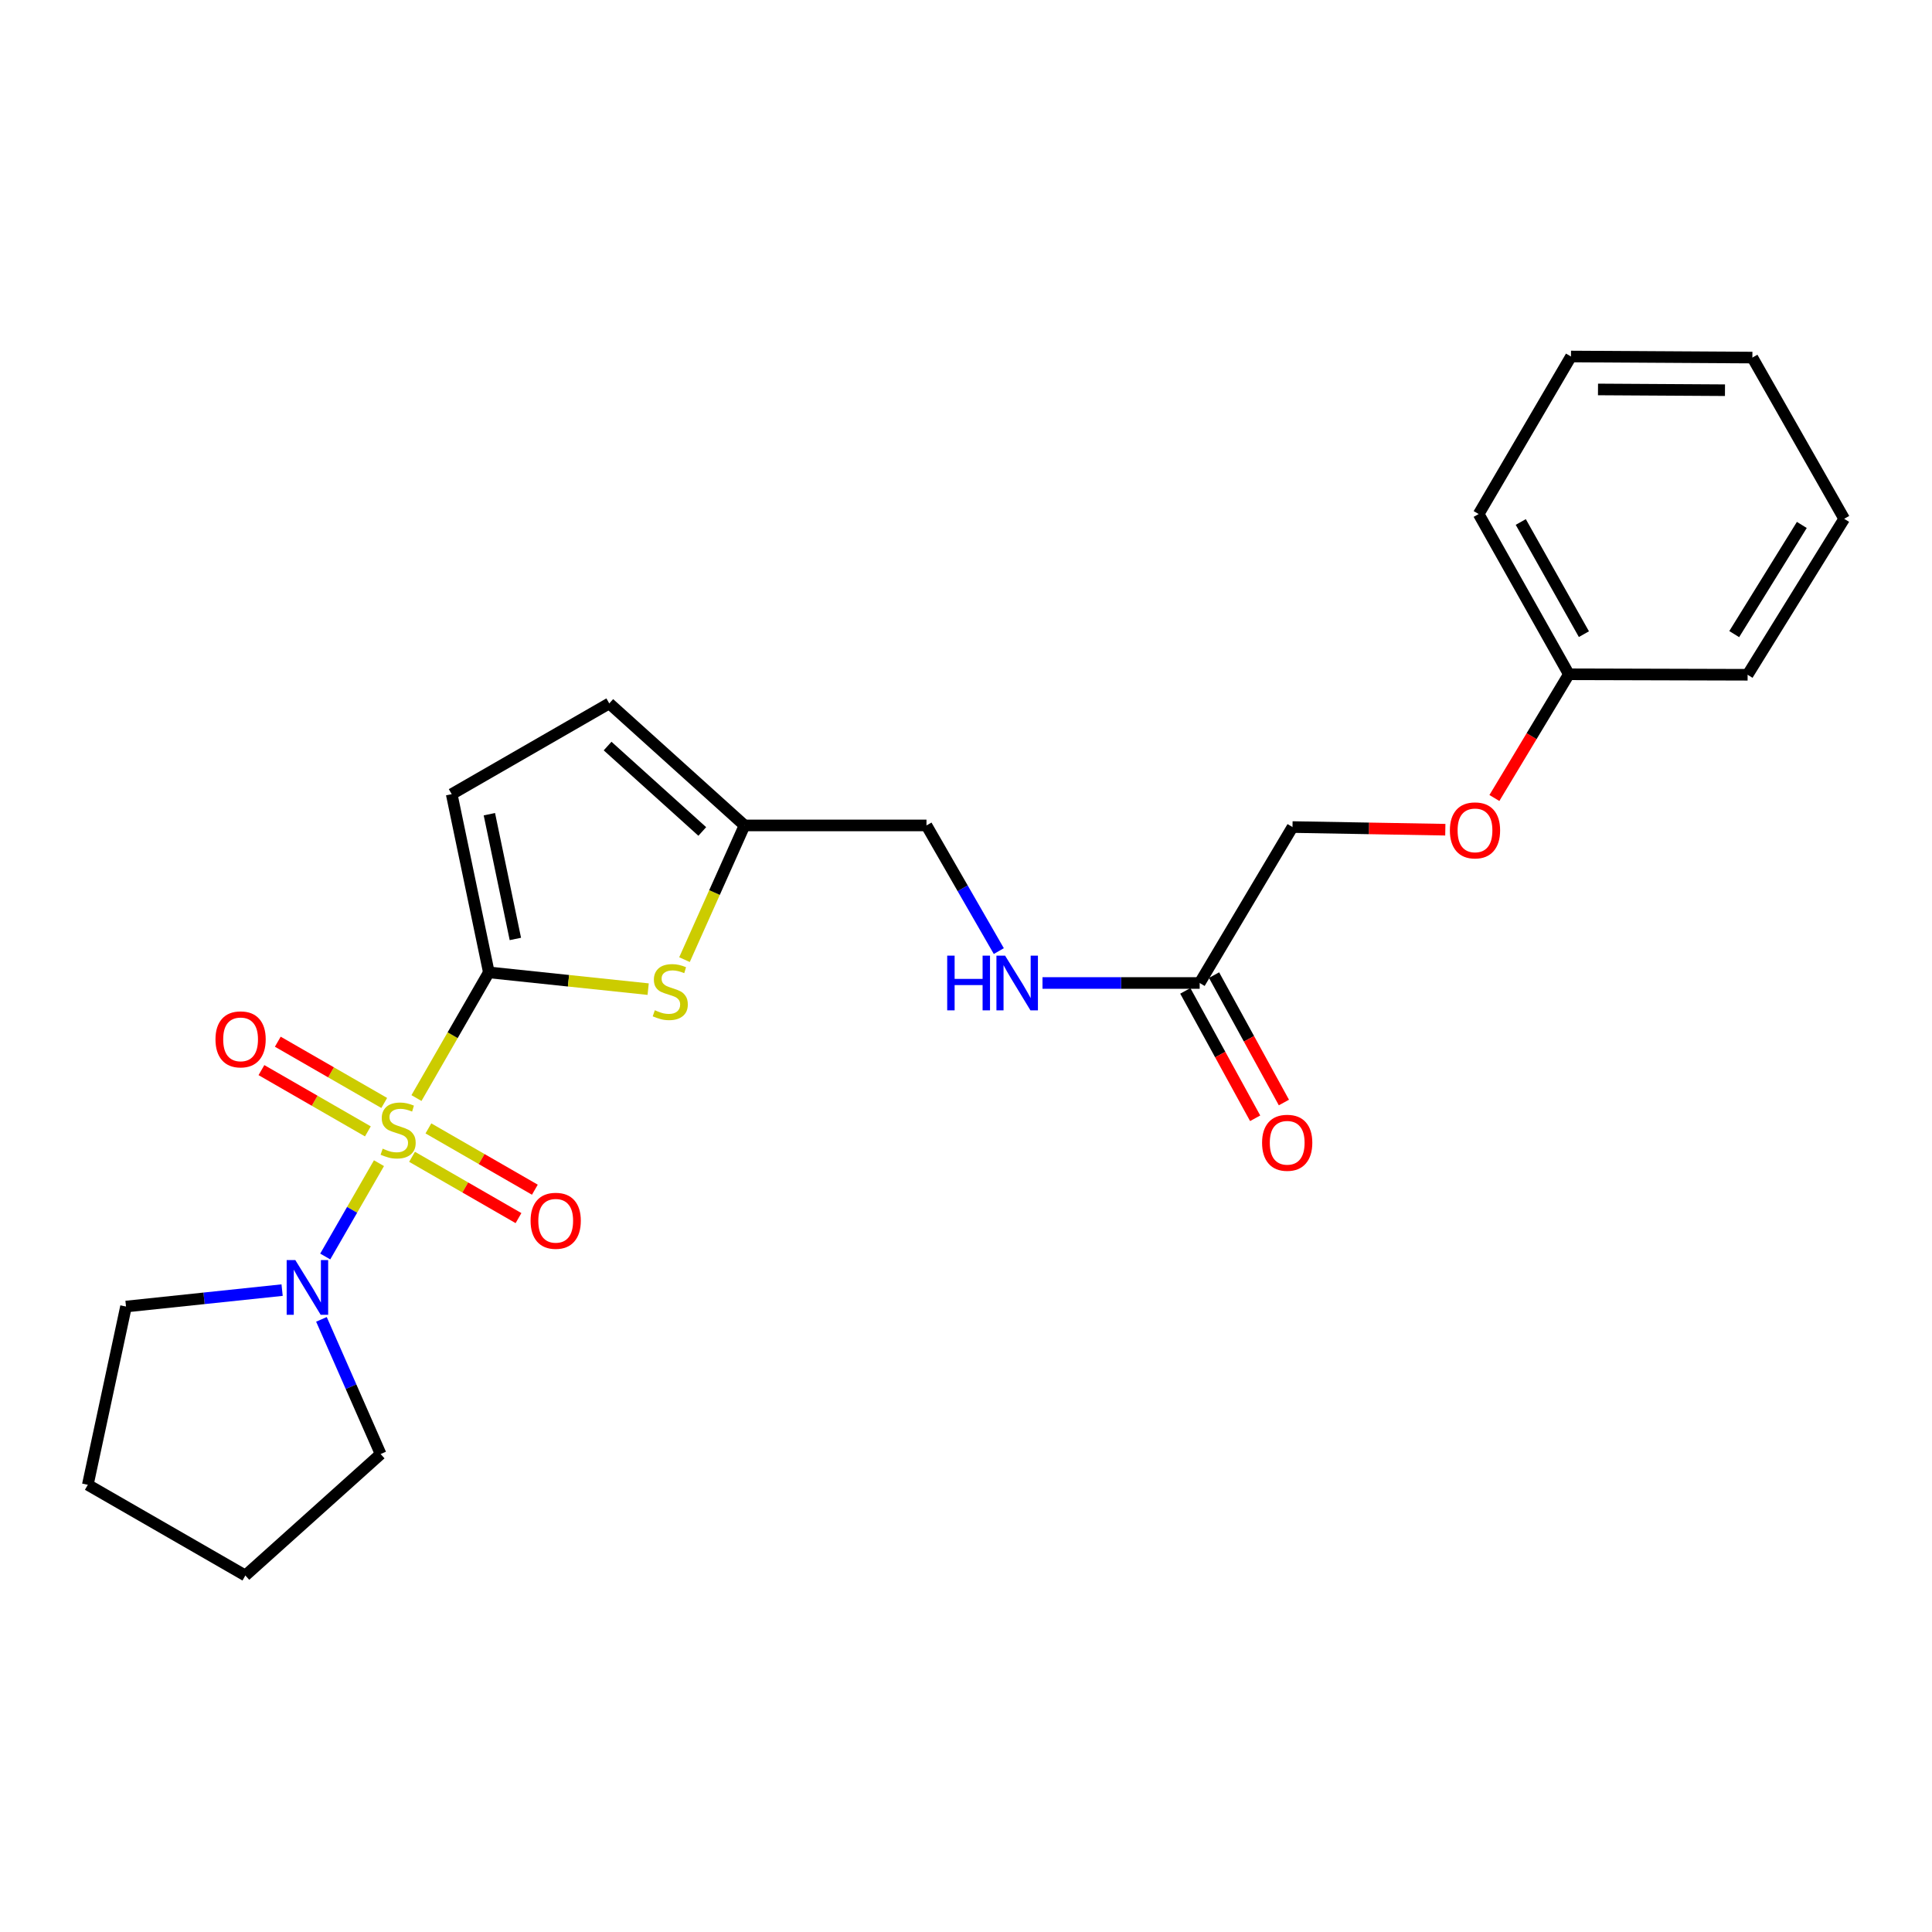 <?xml version='1.0' encoding='iso-8859-1'?>
<svg version='1.1' baseProfile='full'
              xmlns='http://www.w3.org/2000/svg'
                      xmlns:rdkit='http://www.rdkit.org/xml'
                      xmlns:xlink='http://www.w3.org/1999/xlink'
                  xml:space='preserve'
width='1000px' height='1000px' viewBox='0 0 1000 1000'>
<!-- END OF HEADER -->
<rect style='opacity:1.0;fill:#FFFFFF;stroke:none' width='1000' height='1000' x='0' y='0'> </rect>
<path class='bond-0' d='M 215.562,568.355 L 234.293,535.827' style='fill:none;fill-rule:evenodd;stroke:#CCCC00;stroke-width:6px;stroke-linecap:butt;stroke-linejoin:miter;stroke-opacity:1' />
<path class='bond-0' d='M 234.293,535.827 L 253.024,503.3' style='fill:none;fill-rule:evenodd;stroke:#000000;stroke-width:6px;stroke-linecap:butt;stroke-linejoin:miter;stroke-opacity:1' />
<path class='bond-2' d='M 196.154,602.059 L 182.247,626.213' style='fill:none;fill-rule:evenodd;stroke:#CCCC00;stroke-width:6px;stroke-linecap:butt;stroke-linejoin:miter;stroke-opacity:1' />
<path class='bond-2' d='M 182.247,626.213 L 168.34,650.366' style='fill:none;fill-rule:evenodd;stroke:#0000FF;stroke-width:6px;stroke-linecap:butt;stroke-linejoin:miter;stroke-opacity:1' />
<path class='bond-5' d='M 213.275,598.763 L 240.825,614.629' style='fill:none;fill-rule:evenodd;stroke:#CCCC00;stroke-width:6px;stroke-linecap:butt;stroke-linejoin:miter;stroke-opacity:1' />
<path class='bond-5' d='M 240.825,614.629 L 268.375,630.494' style='fill:none;fill-rule:evenodd;stroke:#FF0000;stroke-width:6px;stroke-linecap:butt;stroke-linejoin:miter;stroke-opacity:1' />
<path class='bond-5' d='M 221.743,584.058 L 249.293,599.924' style='fill:none;fill-rule:evenodd;stroke:#CCCC00;stroke-width:6px;stroke-linecap:butt;stroke-linejoin:miter;stroke-opacity:1' />
<path class='bond-5' d='M 249.293,599.924 L 276.843,615.789' style='fill:none;fill-rule:evenodd;stroke:#FF0000;stroke-width:6px;stroke-linecap:butt;stroke-linejoin:miter;stroke-opacity:1' />
<path class='bond-6' d='M 198.877,570.893 L 171.331,555.037' style='fill:none;fill-rule:evenodd;stroke:#CCCC00;stroke-width:6px;stroke-linecap:butt;stroke-linejoin:miter;stroke-opacity:1' />
<path class='bond-6' d='M 171.331,555.037 L 143.786,539.182' style='fill:none;fill-rule:evenodd;stroke:#FF0000;stroke-width:6px;stroke-linecap:butt;stroke-linejoin:miter;stroke-opacity:1' />
<path class='bond-6' d='M 190.412,585.6 L 162.866,569.744' style='fill:none;fill-rule:evenodd;stroke:#CCCC00;stroke-width:6px;stroke-linecap:butt;stroke-linejoin:miter;stroke-opacity:1' />
<path class='bond-6' d='M 162.866,569.744 L 135.32,553.889' style='fill:none;fill-rule:evenodd;stroke:#FF0000;stroke-width:6px;stroke-linecap:butt;stroke-linejoin:miter;stroke-opacity:1' />
<path class='bond-1' d='M 253.024,503.3 L 294.257,507.638' style='fill:none;fill-rule:evenodd;stroke:#000000;stroke-width:6px;stroke-linecap:butt;stroke-linejoin:miter;stroke-opacity:1' />
<path class='bond-1' d='M 294.257,507.638 L 335.489,511.976' style='fill:none;fill-rule:evenodd;stroke:#CCCC00;stroke-width:6px;stroke-linecap:butt;stroke-linejoin:miter;stroke-opacity:1' />
<path class='bond-3' d='M 253.024,503.3 L 233.802,411.054' style='fill:none;fill-rule:evenodd;stroke:#000000;stroke-width:6px;stroke-linecap:butt;stroke-linejoin:miter;stroke-opacity:1' />
<path class='bond-3' d='M 266.753,486.001 L 253.298,421.429' style='fill:none;fill-rule:evenodd;stroke:#000000;stroke-width:6px;stroke-linecap:butt;stroke-linejoin:miter;stroke-opacity:1' />
<path class='bond-4' d='M 354.297,496.706 L 369.831,461.973' style='fill:none;fill-rule:evenodd;stroke:#CCCC00;stroke-width:6px;stroke-linecap:butt;stroke-linejoin:miter;stroke-opacity:1' />
<path class='bond-4' d='M 369.831,461.973 L 385.364,427.24' style='fill:none;fill-rule:evenodd;stroke:#000000;stroke-width:6px;stroke-linecap:butt;stroke-linejoin:miter;stroke-opacity:1' />
<path class='bond-15' d='M 166.377,682.897 L 181.697,717.755' style='fill:none;fill-rule:evenodd;stroke:#0000FF;stroke-width:6px;stroke-linecap:butt;stroke-linejoin:miter;stroke-opacity:1' />
<path class='bond-15' d='M 181.697,717.755 L 197.017,752.613' style='fill:none;fill-rule:evenodd;stroke:#000000;stroke-width:6px;stroke-linecap:butt;stroke-linejoin:miter;stroke-opacity:1' />
<path class='bond-16' d='M 146.019,667.76 L 105.621,672.011' style='fill:none;fill-rule:evenodd;stroke:#0000FF;stroke-width:6px;stroke-linecap:butt;stroke-linejoin:miter;stroke-opacity:1' />
<path class='bond-16' d='M 105.621,672.011 L 65.224,676.262' style='fill:none;fill-rule:evenodd;stroke:#000000;stroke-width:6px;stroke-linecap:butt;stroke-linejoin:miter;stroke-opacity:1' />
<path class='bond-7' d='M 233.802,411.054 L 315.357,364.087' style='fill:none;fill-rule:evenodd;stroke:#000000;stroke-width:6px;stroke-linecap:butt;stroke-linejoin:miter;stroke-opacity:1' />
<path class='bond-11' d='M 385.364,427.24 L 479.543,427.24' style='fill:none;fill-rule:evenodd;stroke:#000000;stroke-width:6px;stroke-linecap:butt;stroke-linejoin:miter;stroke-opacity:1' />
<path class='bond-25' d='M 385.364,427.24 L 315.357,364.087' style='fill:none;fill-rule:evenodd;stroke:#000000;stroke-width:6px;stroke-linecap:butt;stroke-linejoin:miter;stroke-opacity:1' />
<path class='bond-25' d='M 363.497,430.367 L 314.492,386.16' style='fill:none;fill-rule:evenodd;stroke:#000000;stroke-width:6px;stroke-linecap:butt;stroke-linejoin:miter;stroke-opacity:1' />
<path class='bond-8' d='M 620.952,508.796 L 580.272,508.796' style='fill:none;fill-rule:evenodd;stroke:#000000;stroke-width:6px;stroke-linecap:butt;stroke-linejoin:miter;stroke-opacity:1' />
<path class='bond-8' d='M 580.272,508.796 L 539.592,508.796' style='fill:none;fill-rule:evenodd;stroke:#0000FF;stroke-width:6px;stroke-linecap:butt;stroke-linejoin:miter;stroke-opacity:1' />
<path class='bond-10' d='M 613.512,512.875 L 631.59,545.847' style='fill:none;fill-rule:evenodd;stroke:#000000;stroke-width:6px;stroke-linecap:butt;stroke-linejoin:miter;stroke-opacity:1' />
<path class='bond-10' d='M 631.59,545.847 L 649.668,578.82' style='fill:none;fill-rule:evenodd;stroke:#FF0000;stroke-width:6px;stroke-linecap:butt;stroke-linejoin:miter;stroke-opacity:1' />
<path class='bond-10' d='M 628.392,504.717 L 646.469,537.689' style='fill:none;fill-rule:evenodd;stroke:#000000;stroke-width:6px;stroke-linecap:butt;stroke-linejoin:miter;stroke-opacity:1' />
<path class='bond-10' d='M 646.469,537.689 L 664.547,570.662' style='fill:none;fill-rule:evenodd;stroke:#FF0000;stroke-width:6px;stroke-linecap:butt;stroke-linejoin:miter;stroke-opacity:1' />
<path class='bond-13' d='M 620.952,508.796 L 668.993,428.079' style='fill:none;fill-rule:evenodd;stroke:#000000;stroke-width:6px;stroke-linecap:butt;stroke-linejoin:miter;stroke-opacity:1' />
<path class='bond-9' d='M 516.985,492.283 L 498.264,459.762' style='fill:none;fill-rule:evenodd;stroke:#0000FF;stroke-width:6px;stroke-linecap:butt;stroke-linejoin:miter;stroke-opacity:1' />
<path class='bond-9' d='M 498.264,459.762 L 479.543,427.24' style='fill:none;fill-rule:evenodd;stroke:#000000;stroke-width:6px;stroke-linecap:butt;stroke-linejoin:miter;stroke-opacity:1' />
<path class='bond-12' d='M 748.093,429.453 L 708.543,428.766' style='fill:none;fill-rule:evenodd;stroke:#FF0000;stroke-width:6px;stroke-linecap:butt;stroke-linejoin:miter;stroke-opacity:1' />
<path class='bond-12' d='M 708.543,428.766 L 668.993,428.079' style='fill:none;fill-rule:evenodd;stroke:#000000;stroke-width:6px;stroke-linecap:butt;stroke-linejoin:miter;stroke-opacity:1' />
<path class='bond-14' d='M 773.493,413.044 L 792.768,381.024' style='fill:none;fill-rule:evenodd;stroke:#FF0000;stroke-width:6px;stroke-linecap:butt;stroke-linejoin:miter;stroke-opacity:1' />
<path class='bond-14' d='M 792.768,381.024 L 812.043,349.003' style='fill:none;fill-rule:evenodd;stroke:#000000;stroke-width:6px;stroke-linecap:butt;stroke-linejoin:miter;stroke-opacity:1' />
<path class='bond-17' d='M 812.043,349.003 L 765.359,266.062' style='fill:none;fill-rule:evenodd;stroke:#000000;stroke-width:6px;stroke-linecap:butt;stroke-linejoin:miter;stroke-opacity:1' />
<path class='bond-17' d='M 819.828,328.239 L 787.149,270.18' style='fill:none;fill-rule:evenodd;stroke:#000000;stroke-width:6px;stroke-linecap:butt;stroke-linejoin:miter;stroke-opacity:1' />
<path class='bond-18' d='M 812.043,349.003 L 904.562,349.258' style='fill:none;fill-rule:evenodd;stroke:#000000;stroke-width:6px;stroke-linecap:butt;stroke-linejoin:miter;stroke-opacity:1' />
<path class='bond-19' d='M 197.017,752.613 L 127,815.474' style='fill:none;fill-rule:evenodd;stroke:#000000;stroke-width:6px;stroke-linecap:butt;stroke-linejoin:miter;stroke-opacity:1' />
<path class='bond-20' d='M 65.224,676.262 L 45.455,768.526' style='fill:none;fill-rule:evenodd;stroke:#000000;stroke-width:6px;stroke-linecap:butt;stroke-linejoin:miter;stroke-opacity:1' />
<path class='bond-21' d='M 765.359,266.062 L 813.136,184.526' style='fill:none;fill-rule:evenodd;stroke:#000000;stroke-width:6px;stroke-linecap:butt;stroke-linejoin:miter;stroke-opacity:1' />
<path class='bond-22' d='M 904.562,349.258 L 954.545,268.532' style='fill:none;fill-rule:evenodd;stroke:#000000;stroke-width:6px;stroke-linecap:butt;stroke-linejoin:miter;stroke-opacity:1' />
<path class='bond-22' d='M 897.632,328.216 L 932.621,271.708' style='fill:none;fill-rule:evenodd;stroke:#000000;stroke-width:6px;stroke-linecap:butt;stroke-linejoin:miter;stroke-opacity:1' />
<path class='bond-24' d='M 127,815.474 L 45.455,768.526' style='fill:none;fill-rule:evenodd;stroke:#000000;stroke-width:6px;stroke-linecap:butt;stroke-linejoin:miter;stroke-opacity:1' />
<path class='bond-26' d='M 813.136,184.526 L 907.032,185.082' style='fill:none;fill-rule:evenodd;stroke:#000000;stroke-width:6px;stroke-linecap:butt;stroke-linejoin:miter;stroke-opacity:1' />
<path class='bond-26' d='M 827.12,201.578 L 892.847,201.967' style='fill:none;fill-rule:evenodd;stroke:#000000;stroke-width:6px;stroke-linecap:butt;stroke-linejoin:miter;stroke-opacity:1' />
<path class='bond-23' d='M 954.545,268.532 L 907.032,185.082' style='fill:none;fill-rule:evenodd;stroke:#000000;stroke-width:6px;stroke-linecap:butt;stroke-linejoin:miter;stroke-opacity:1' />
<path  class='atom-0' d='M 198.076 594.547
Q 198.396 594.667, 199.716 595.227
Q 201.036 595.787, 202.476 596.147
Q 203.956 596.467, 205.396 596.467
Q 208.076 596.467, 209.636 595.187
Q 211.196 593.867, 211.196 591.587
Q 211.196 590.027, 210.396 589.067
Q 209.636 588.107, 208.436 587.587
Q 207.236 587.067, 205.236 586.467
Q 202.716 585.707, 201.196 584.987
Q 199.716 584.267, 198.636 582.747
Q 197.596 581.227, 197.596 578.667
Q 197.596 575.107, 199.996 572.907
Q 202.436 570.707, 207.236 570.707
Q 210.516 570.707, 214.236 572.267
L 213.316 575.347
Q 209.916 573.947, 207.356 573.947
Q 204.596 573.947, 203.076 575.107
Q 201.556 576.227, 201.596 578.187
Q 201.596 579.707, 202.356 580.627
Q 203.156 581.547, 204.276 582.067
Q 205.436 582.587, 207.356 583.187
Q 209.916 583.987, 211.436 584.787
Q 212.956 585.587, 214.036 587.227
Q 215.156 588.827, 215.156 591.587
Q 215.156 595.507, 212.516 597.627
Q 209.916 599.707, 205.556 599.707
Q 203.036 599.707, 201.116 599.147
Q 199.236 598.627, 196.996 597.707
L 198.076 594.547
' fill='#CCCC00'/>
<path  class='atom-2' d='M 338.929 522.899
Q 339.249 523.019, 340.569 523.579
Q 341.889 524.139, 343.329 524.499
Q 344.809 524.819, 346.249 524.819
Q 348.929 524.819, 350.489 523.539
Q 352.049 522.219, 352.049 519.939
Q 352.049 518.379, 351.249 517.419
Q 350.489 516.459, 349.289 515.939
Q 348.089 515.419, 346.089 514.819
Q 343.569 514.059, 342.049 513.339
Q 340.569 512.619, 339.489 511.099
Q 338.449 509.579, 338.449 507.019
Q 338.449 503.459, 340.849 501.259
Q 343.289 499.059, 348.089 499.059
Q 351.369 499.059, 355.089 500.619
L 354.169 503.699
Q 350.769 502.299, 348.209 502.299
Q 345.449 502.299, 343.929 503.459
Q 342.409 504.579, 342.449 506.539
Q 342.449 508.059, 343.209 508.979
Q 344.009 509.899, 345.129 510.419
Q 346.289 510.939, 348.209 511.539
Q 350.769 512.339, 352.289 513.139
Q 353.809 513.939, 354.889 515.579
Q 356.009 517.179, 356.009 519.939
Q 356.009 523.859, 353.369 525.979
Q 350.769 528.059, 346.409 528.059
Q 343.889 528.059, 341.969 527.499
Q 340.089 526.979, 337.849 526.059
L 338.929 522.899
' fill='#CCCC00'/>
<path  class='atom-3' d='M 152.859 652.222
L 162.139 667.222
Q 163.059 668.702, 164.539 671.382
Q 166.019 674.062, 166.099 674.222
L 166.099 652.222
L 169.859 652.222
L 169.859 680.542
L 165.979 680.542
L 156.019 664.142
Q 154.859 662.222, 153.619 660.022
Q 152.419 657.822, 152.059 657.142
L 152.059 680.542
L 148.379 680.542
L 148.379 652.222
L 152.859 652.222
' fill='#0000FF'/>
<path  class='atom-6' d='M 274.632 631.873
Q 274.632 625.073, 277.992 621.273
Q 281.352 617.473, 287.632 617.473
Q 293.912 617.473, 297.272 621.273
Q 300.632 625.073, 300.632 631.873
Q 300.632 638.753, 297.232 642.673
Q 293.832 646.553, 287.632 646.553
Q 281.392 646.553, 277.992 642.673
Q 274.632 638.793, 274.632 631.873
M 287.632 643.353
Q 291.952 643.353, 294.272 640.473
Q 296.632 637.553, 296.632 631.873
Q 296.632 626.313, 294.272 623.513
Q 291.952 620.673, 287.632 620.673
Q 283.312 620.673, 280.952 623.473
Q 278.632 626.273, 278.632 631.873
Q 278.632 637.593, 280.952 640.473
Q 283.312 643.353, 287.632 643.353
' fill='#FF0000'/>
<path  class='atom-7' d='M 111.531 537.968
Q 111.531 531.168, 114.891 527.368
Q 118.251 523.568, 124.531 523.568
Q 130.811 523.568, 134.171 527.368
Q 137.531 531.168, 137.531 537.968
Q 137.531 544.848, 134.131 548.768
Q 130.731 552.648, 124.531 552.648
Q 118.291 552.648, 114.891 548.768
Q 111.531 544.888, 111.531 537.968
M 124.531 549.448
Q 128.851 549.448, 131.171 546.568
Q 133.531 543.648, 133.531 537.968
Q 133.531 532.408, 131.171 529.608
Q 128.851 526.768, 124.531 526.768
Q 120.211 526.768, 117.851 529.568
Q 115.531 532.368, 115.531 537.968
Q 115.531 543.688, 117.851 546.568
Q 120.211 549.448, 124.531 549.448
' fill='#FF0000'/>
<path  class='atom-10' d='M 490.271 494.636
L 494.111 494.636
L 494.111 506.676
L 508.591 506.676
L 508.591 494.636
L 512.431 494.636
L 512.431 522.956
L 508.591 522.956
L 508.591 509.876
L 494.111 509.876
L 494.111 522.956
L 490.271 522.956
L 490.271 494.636
' fill='#0000FF'/>
<path  class='atom-10' d='M 520.231 494.636
L 529.511 509.636
Q 530.431 511.116, 531.911 513.796
Q 533.391 516.476, 533.471 516.636
L 533.471 494.636
L 537.231 494.636
L 537.231 522.956
L 533.351 522.956
L 523.391 506.556
Q 522.231 504.636, 520.991 502.436
Q 519.791 500.236, 519.431 499.556
L 519.431 522.956
L 515.751 522.956
L 515.751 494.636
L 520.231 494.636
' fill='#0000FF'/>
<path  class='atom-11' d='M 653.25 591.496
Q 653.25 584.696, 656.61 580.896
Q 659.97 577.096, 666.25 577.096
Q 672.53 577.096, 675.89 580.896
Q 679.25 584.696, 679.25 591.496
Q 679.25 598.376, 675.85 602.296
Q 672.45 606.176, 666.25 606.176
Q 660.01 606.176, 656.61 602.296
Q 653.25 598.416, 653.25 591.496
M 666.25 602.976
Q 670.57 602.976, 672.89 600.096
Q 675.25 597.176, 675.25 591.496
Q 675.25 585.936, 672.89 583.136
Q 670.57 580.296, 666.25 580.296
Q 661.93 580.296, 659.57 583.096
Q 657.25 585.896, 657.25 591.496
Q 657.25 597.216, 659.57 600.096
Q 661.93 602.976, 666.25 602.976
' fill='#FF0000'/>
<path  class='atom-13' d='M 750.455 429.8
Q 750.455 423, 753.815 419.2
Q 757.175 415.4, 763.455 415.4
Q 769.735 415.4, 773.095 419.2
Q 776.455 423, 776.455 429.8
Q 776.455 436.68, 773.055 440.6
Q 769.655 444.48, 763.455 444.48
Q 757.215 444.48, 753.815 440.6
Q 750.455 436.72, 750.455 429.8
M 763.455 441.28
Q 767.775 441.28, 770.095 438.4
Q 772.455 435.48, 772.455 429.8
Q 772.455 424.24, 770.095 421.44
Q 767.775 418.6, 763.455 418.6
Q 759.135 418.6, 756.775 421.4
Q 754.455 424.2, 754.455 429.8
Q 754.455 435.52, 756.775 438.4
Q 759.135 441.28, 763.455 441.28
' fill='#FF0000'/>
</svg>
